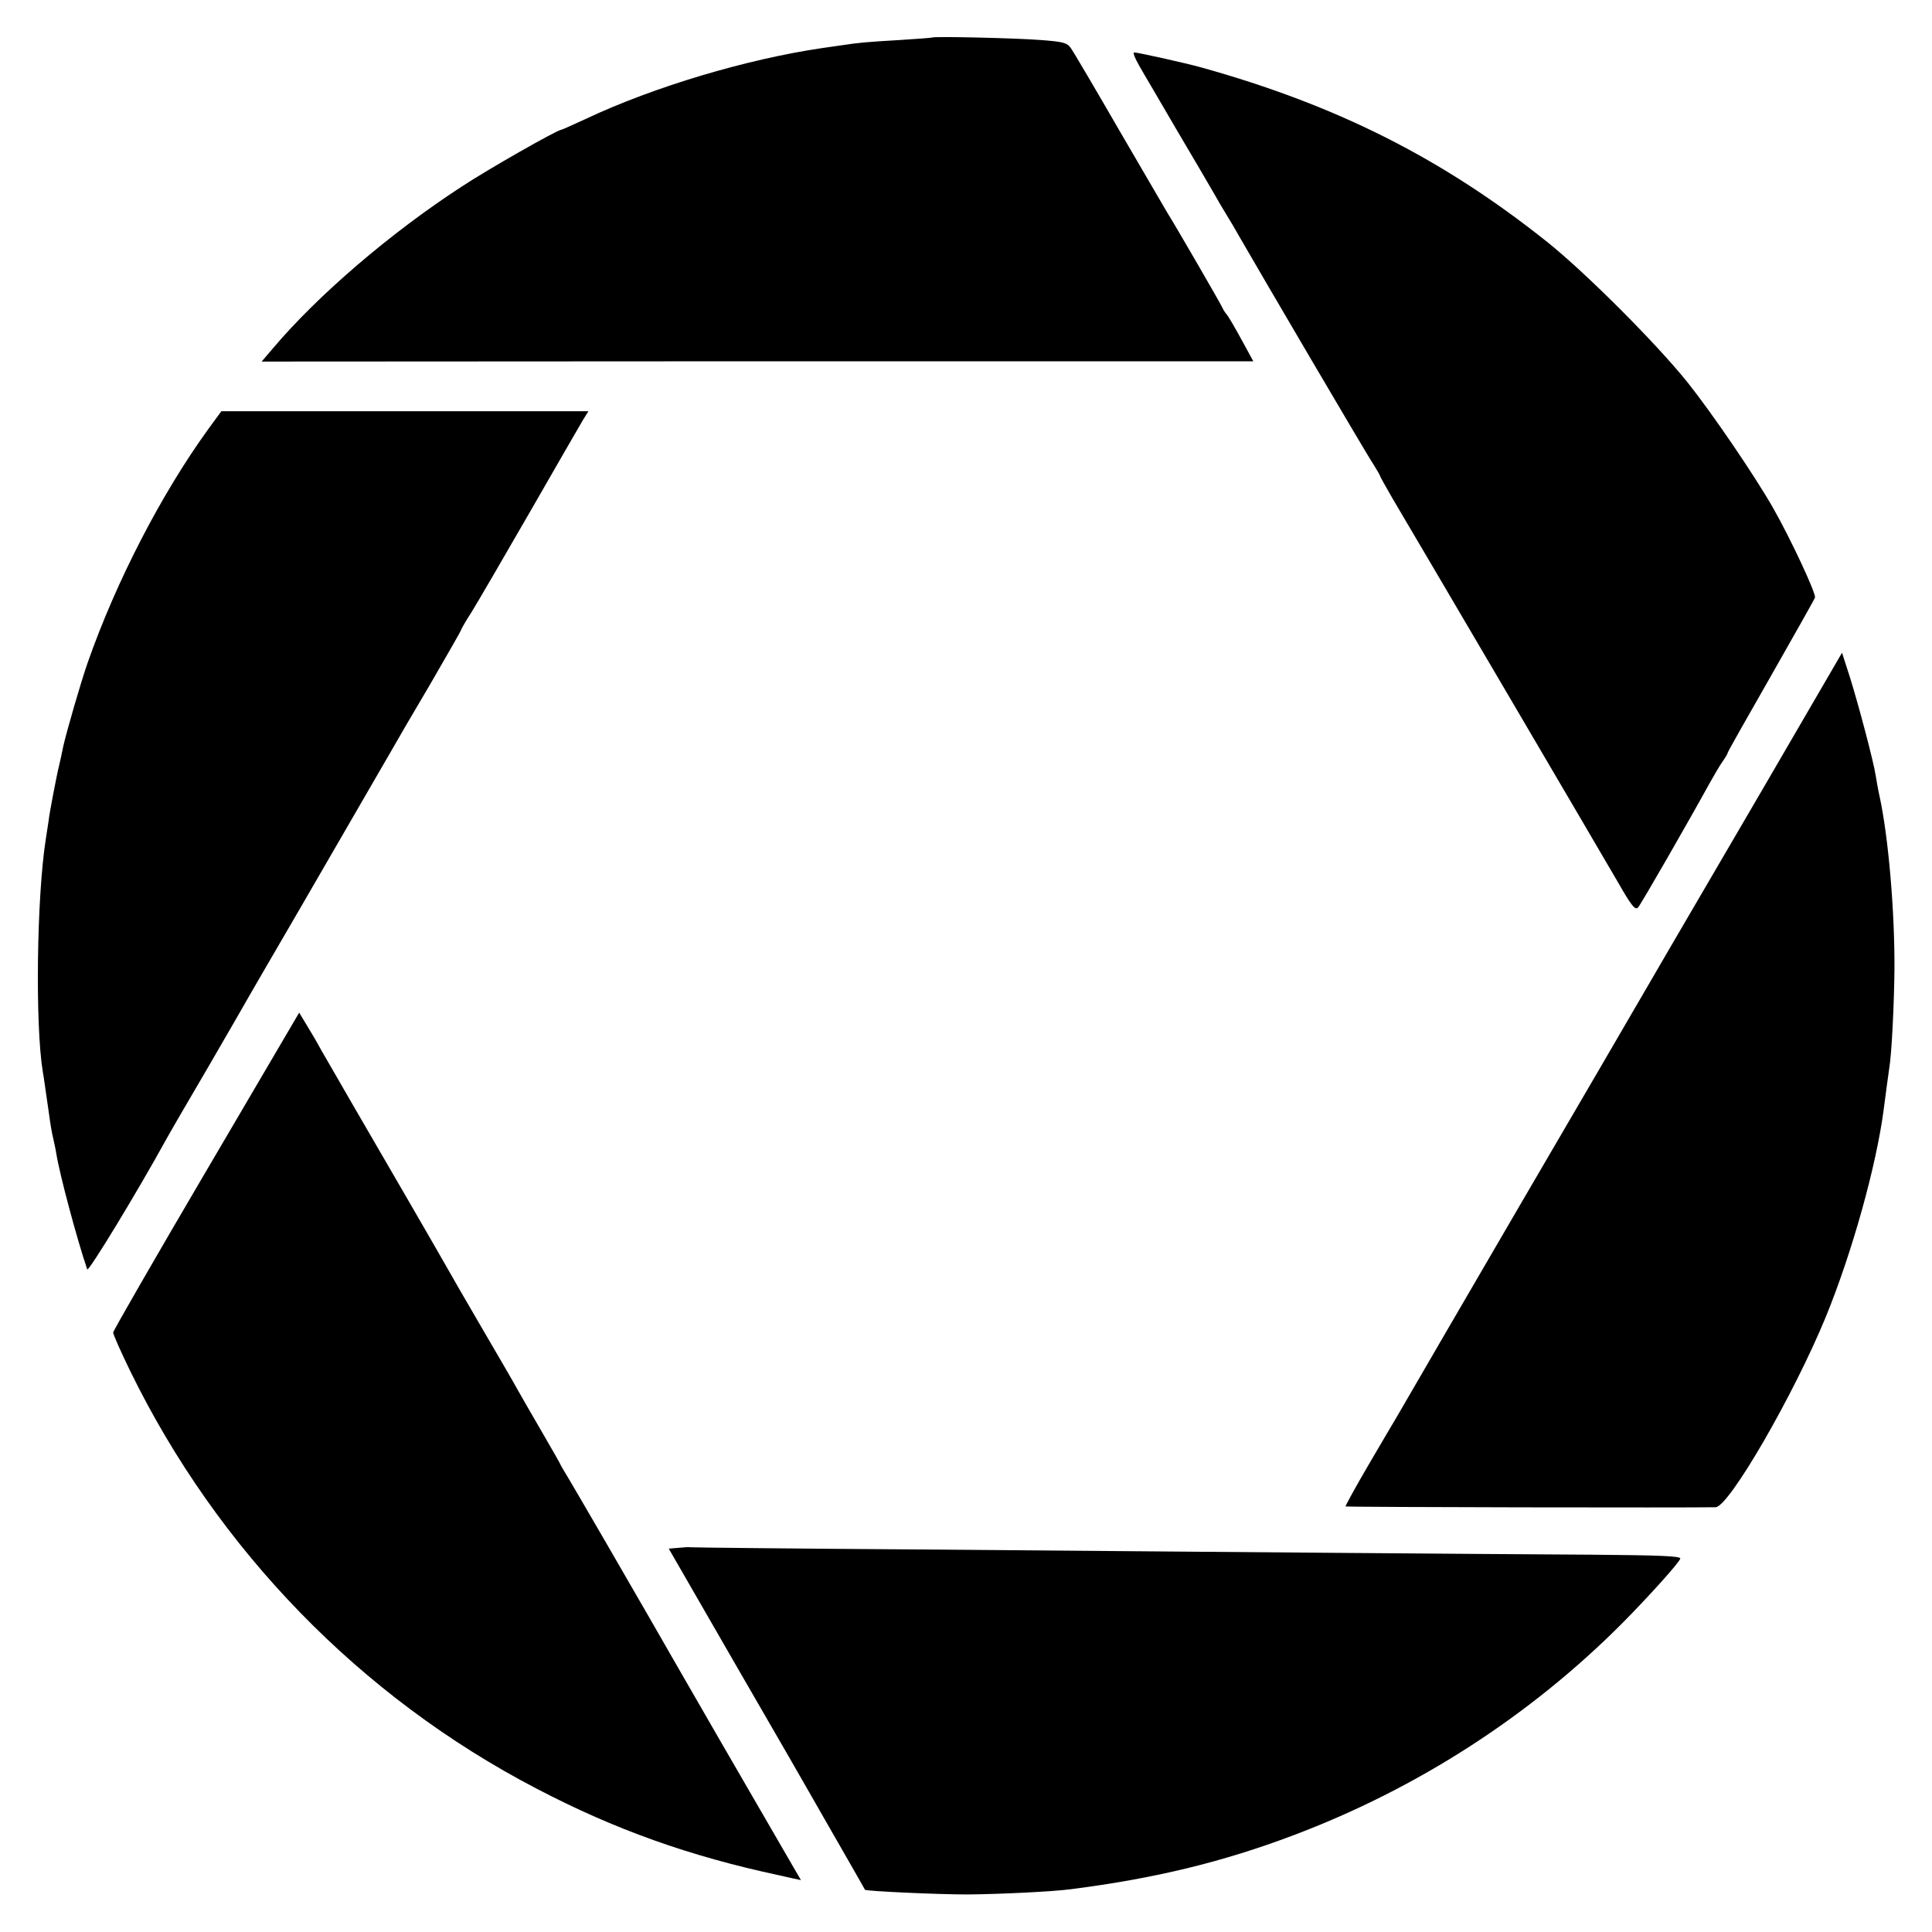<svg version="1" xmlns="http://www.w3.org/2000/svg" width="933.333" height="933.333" viewBox="0 0 700 700"><path d="M337.7 13.6c-.1.1-5.4.5-11.7.9-12.1.7-15.2 1-21 1.9-1.9.3-5.1.7-7 1-27.3 4-61 14-85.8 25.7-4.6 2.1-8.5 3.9-8.8 3.9-1.4 0-26.4 14.2-36.1 20.6-25.7 16.7-52.1 39.3-68.4 58.6l-4.1 4.8 179.7-.1h179.6l-4.2-7.7c-2.3-4.2-4.7-8.4-5.4-9.2-.7-.8-1.4-2-1.6-2.5-.3-.9-17.2-30.1-20-34.5-.5-.8-8.2-14.1-17.2-29.5-8.9-15.4-16.9-29-17.8-30.2-1.3-1.8-2.8-2.2-10.8-2.8-8.7-.7-38.9-1.4-39.4-.9zm75 10.1c1.5 2.7 7.7 13.1 13.6 23.3 6 10.2 12.1 20.5 13.5 23 1.4 2.5 3.5 6.1 4.7 8 1.2 1.9 3.3 5.5 4.7 8 6.2 10.8 46.1 78.9 48.4 82.2 1.3 2.1 2.4 4 2.4 4.2 0 .2 2.1 4 4.6 8.3 8.2 13.8 75.5 128.4 81.7 139.1 4.8 8.4 6.2 10.1 7.2 9 1.1-1.2 18.6-31.7 25.8-44.8 1.7-3 3.8-6.7 4.9-8.2 1-1.4 1.8-2.8 1.8-3.1 0-.3 7-12.7 15.6-27.7 8.5-15 15.8-27.8 16-28.5.5-1.3-8.7-21.1-15.2-32.5-6.6-11.6-22-34.2-31-45.5-11.5-14.3-37-39.8-50.9-50.9-37.9-30.2-76-49.4-125-63.1-5.7-1.6-23.2-5.5-24.6-5.5-.5 0 .3 2.1 1.8 4.7zm-337.4 132c-16.9 23.4-33.2 54.9-43.5 84.3-2.4 6.8-7.7 25.1-8.9 30.5-.4 2.2-1.1 5.1-1.4 6.5-.9 3.5-3.7 18.1-3.9 20.5-.2 1.1-.6 4-1 6.5-3.3 20.9-3.9 67.1-1.1 84.3.4 2.1.5 3.3 2.1 14.2.8 5.7 1 7 1.8 10.5.3 1.4.8 3.6 1 5 1.2 7.5 7.6 31.4 11.2 41.9.4 1.2 18.3-28.3 28.8-47.4 1.2-2.2 8-13.9 15.1-26 7-12.1 13.8-23.8 15-26 2.2-3.8 6.3-10.9 18.3-31.5 9.5-16.4 30.3-52.3 33-57 1.4-2.5 7.6-13.2 13.9-23.8 6.2-10.7 11.3-19.6 11.3-19.8 0-.3 1.7-3.3 3.9-6.7 2.1-3.4 11.6-19.7 21.1-36.2 9.5-16.5 18.1-31.5 19.2-33.3l2-3.2h-133l-4.9 6.7zM638.6 286c-28.4 48.6-39.4 67.4-59.9 102.7-5.7 9.8-18.4 31.5-28.2 48.3-16.4 28.1-40.4 69.4-44.5 76.5-1 1.6-5.6 9.5-10.3 17.5-4.7 8-8.3 14.7-8.2 14.8.3.3 125.2.5 134.1.3 4.9-.2 28.3-40.7 39.9-68.9 9.6-23.5 18.3-54.7 21-75.2.8-6.4 1.7-12.7 2-14.9.9-5 1.8-24 1.9-36.1.1-21-2.2-47.8-5.4-62.5-.5-2.2-1.1-5.6-1.4-7.5-.8-5.2-6.1-25.2-9.3-35.5l-2.9-9-28.8 49.5zM74.7 424.3C56.2 455.8 41 482.2 41 482.8c0 .7 2.8 7 6.2 14 31.7 64.8 83.4 118 147.1 151.2 28.5 14.9 55.4 24.5 88.2 31.5 1.1.3 3.3.7 4.9 1.1l2.8.6-2.5-4.3c-1.4-2.4-13.2-22.8-26.3-45.4-13-22.6-24.7-42.8-25.9-45-4.1-7.2-27.7-47.9-29.6-51-1-1.7-2.2-3.6-2.6-4.4-.3-.8-3.5-6.3-6.9-12.2-3.5-6-7.4-12.8-8.7-15.1-1.3-2.4-7.1-12.4-12.9-22.3-5.8-9.9-11.6-20-13-22.5-2.8-5-23.9-41.4-35.3-61-4-6.9-8.5-14.8-10.1-17.5-1.5-2.8-3.9-6.9-5.4-9.3l-2.6-4.3-33.7 57.4zm171.2 136.5l-3.6.3 24.9 43.2c13.8 23.8 26.1 45.2 27.5 47.7 1.4 2.5 6.2 10.8 10.6 18.5 4.4 7.7 8.1 14.1 8.1 14.2.3.5 26.1 1.7 37.1 1.7 11.6-.1 30.7-1 37.5-1.9 30.5-3.9 55.1-9.9 80.5-19.5 44.9-16.9 85.9-43.3 119.5-77.1 9.2-9.3 20.5-21.8 20.8-23.2.2-.9-7.5-1.2-31.5-1.4-17.5-.1-61-.4-96.8-.7-35.7-.3-102.1-.8-147.5-1.2-45.4-.3-82.7-.7-83-.8-.3-.1-2.1 0-4.1.2z"/></svg>